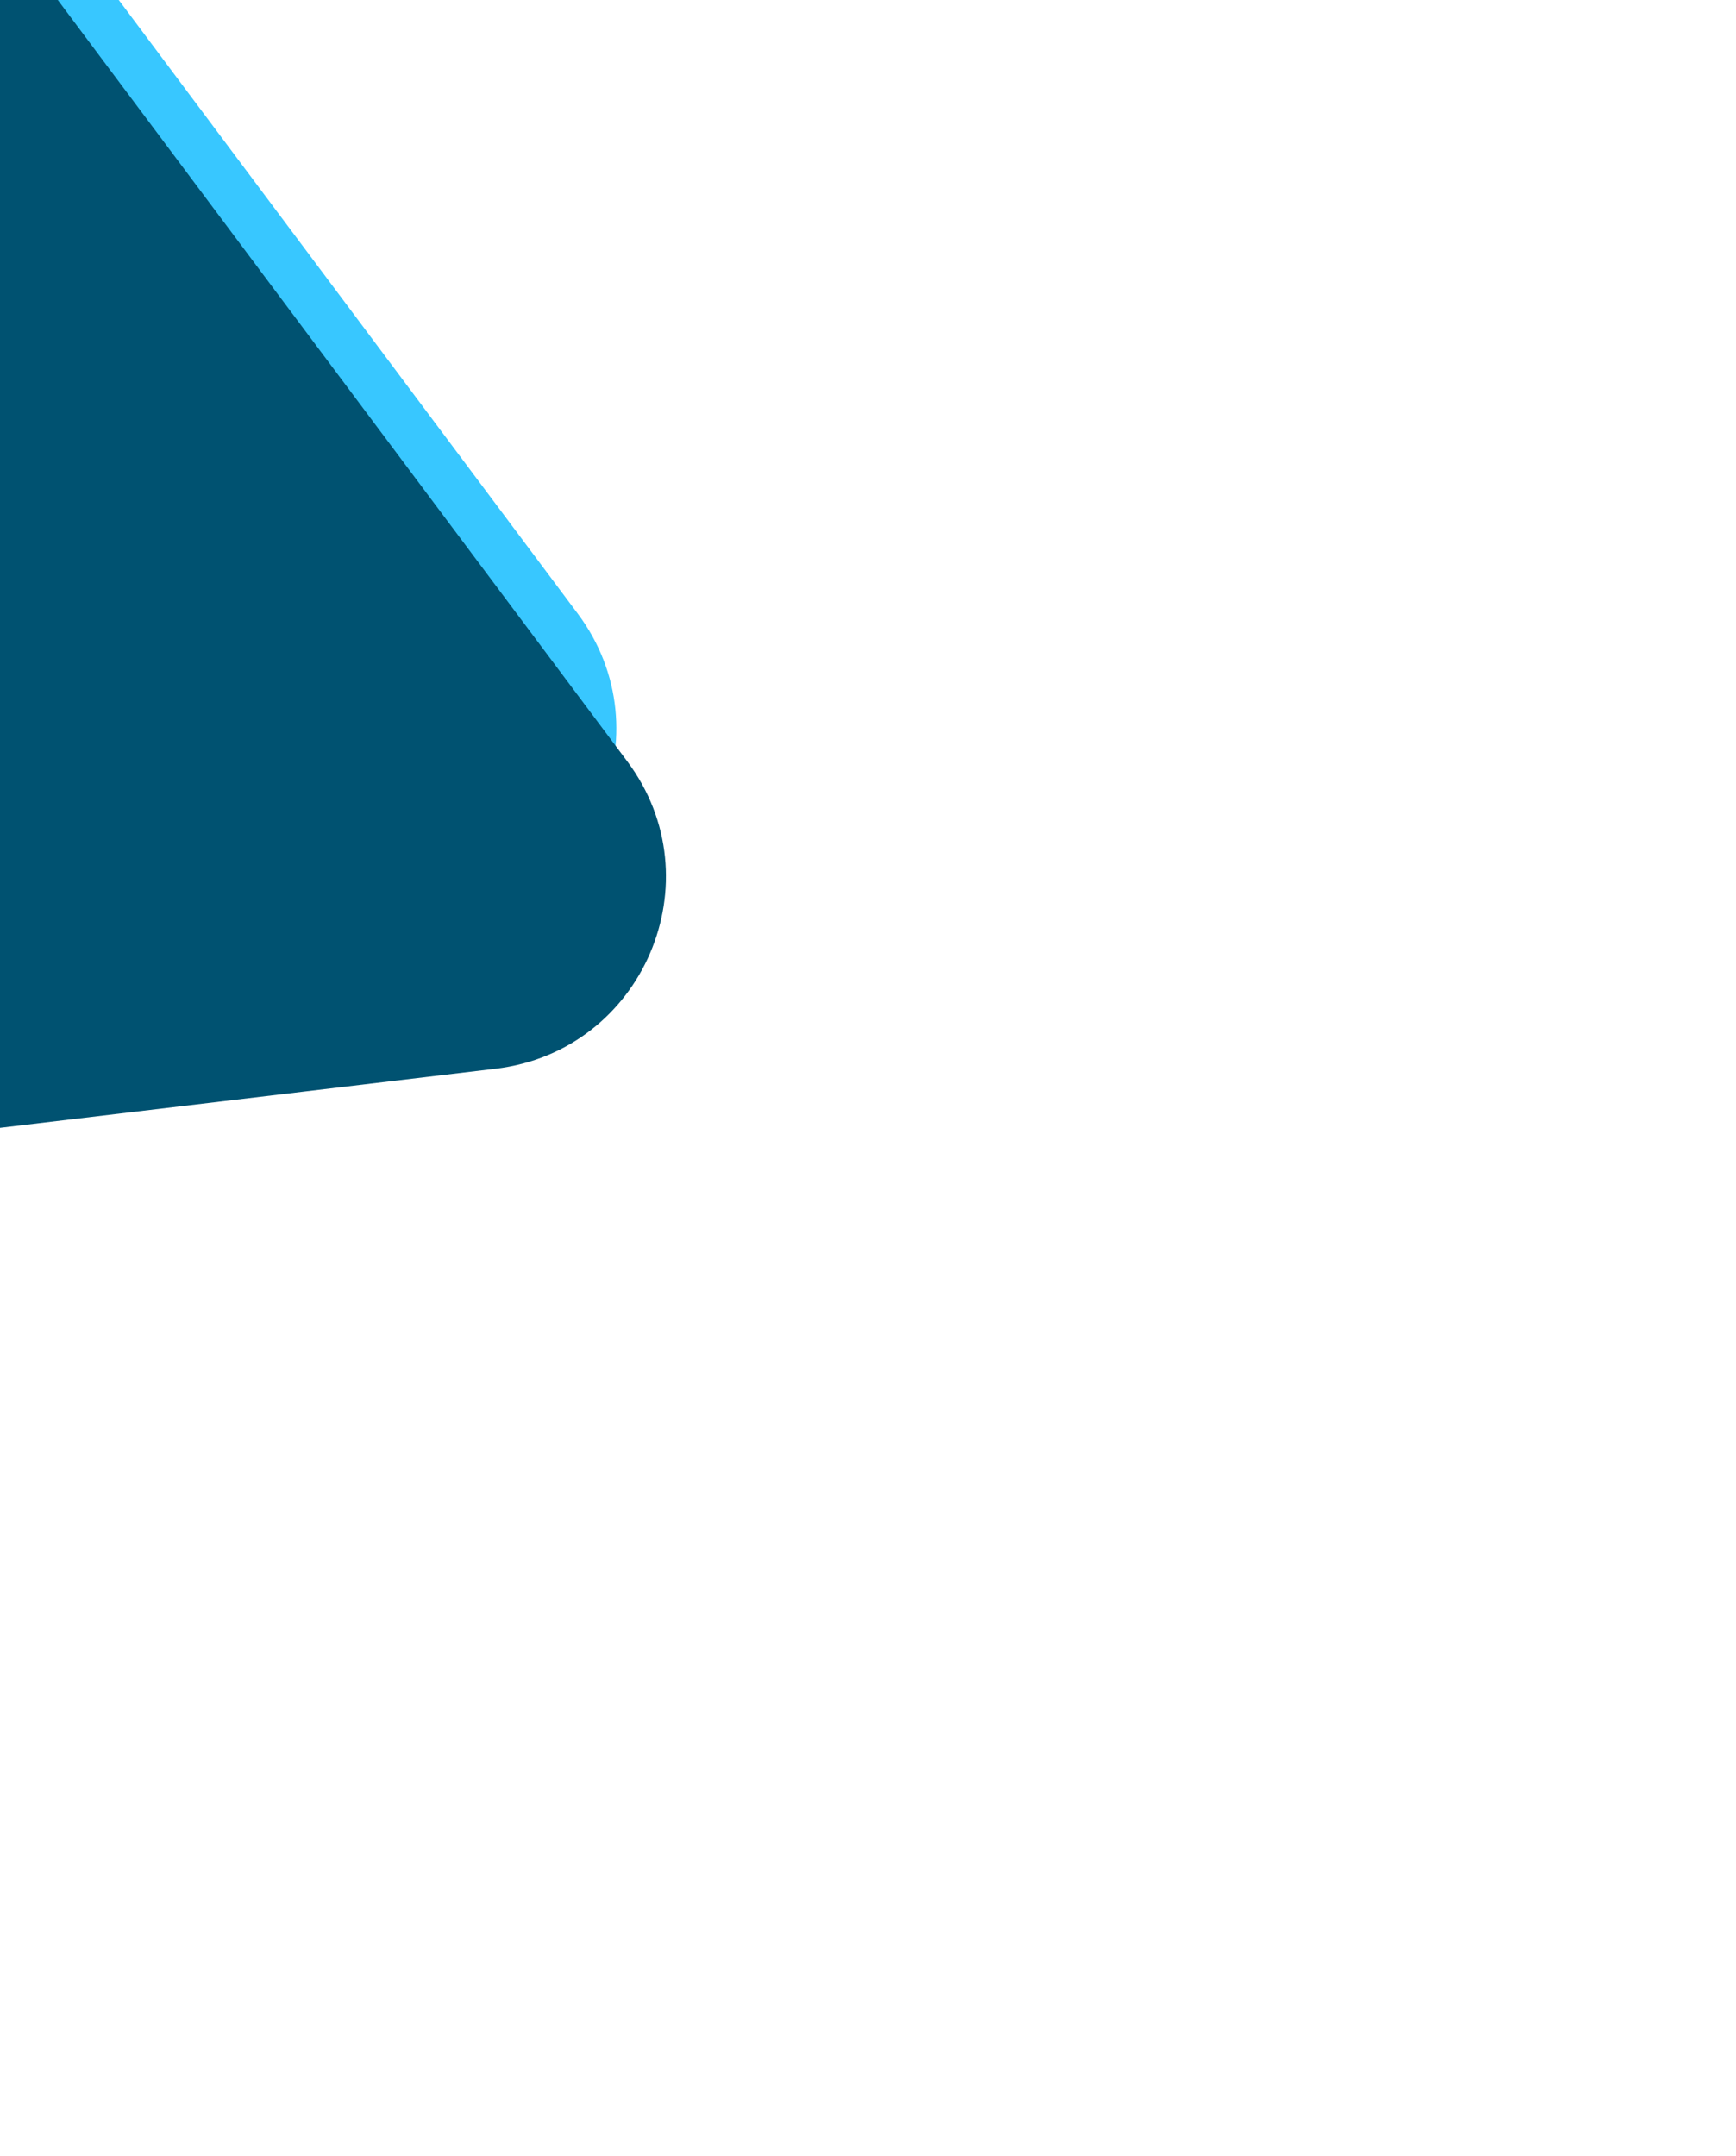 <svg width="298" height="370" viewBox="0 0 298 370" fill="none" xmlns="http://www.w3.org/2000/svg">
<path d="M-376.248 161.994C-386.294 185.434 -367.197 210.96 -341.874 207.939L76.556 158.029C101.879 155.008 114.437 125.707 99.159 105.287L-153.279 -232.129C-168.557 -252.549 -200.211 -248.773 -210.257 -225.333L-376.248 161.994Z" fill="#38C7FF"/>
<path d="M-367.732 187.369C-377.777 210.81 -358.681 236.335 -333.357 233.315L85.073 183.404C110.396 180.384 122.953 151.083 107.675 130.662L-144.763 -206.753C-160.041 -227.174 -191.695 -223.398 -201.74 -199.957L-367.732 187.369Z" fill="#005271"/>
</svg>
